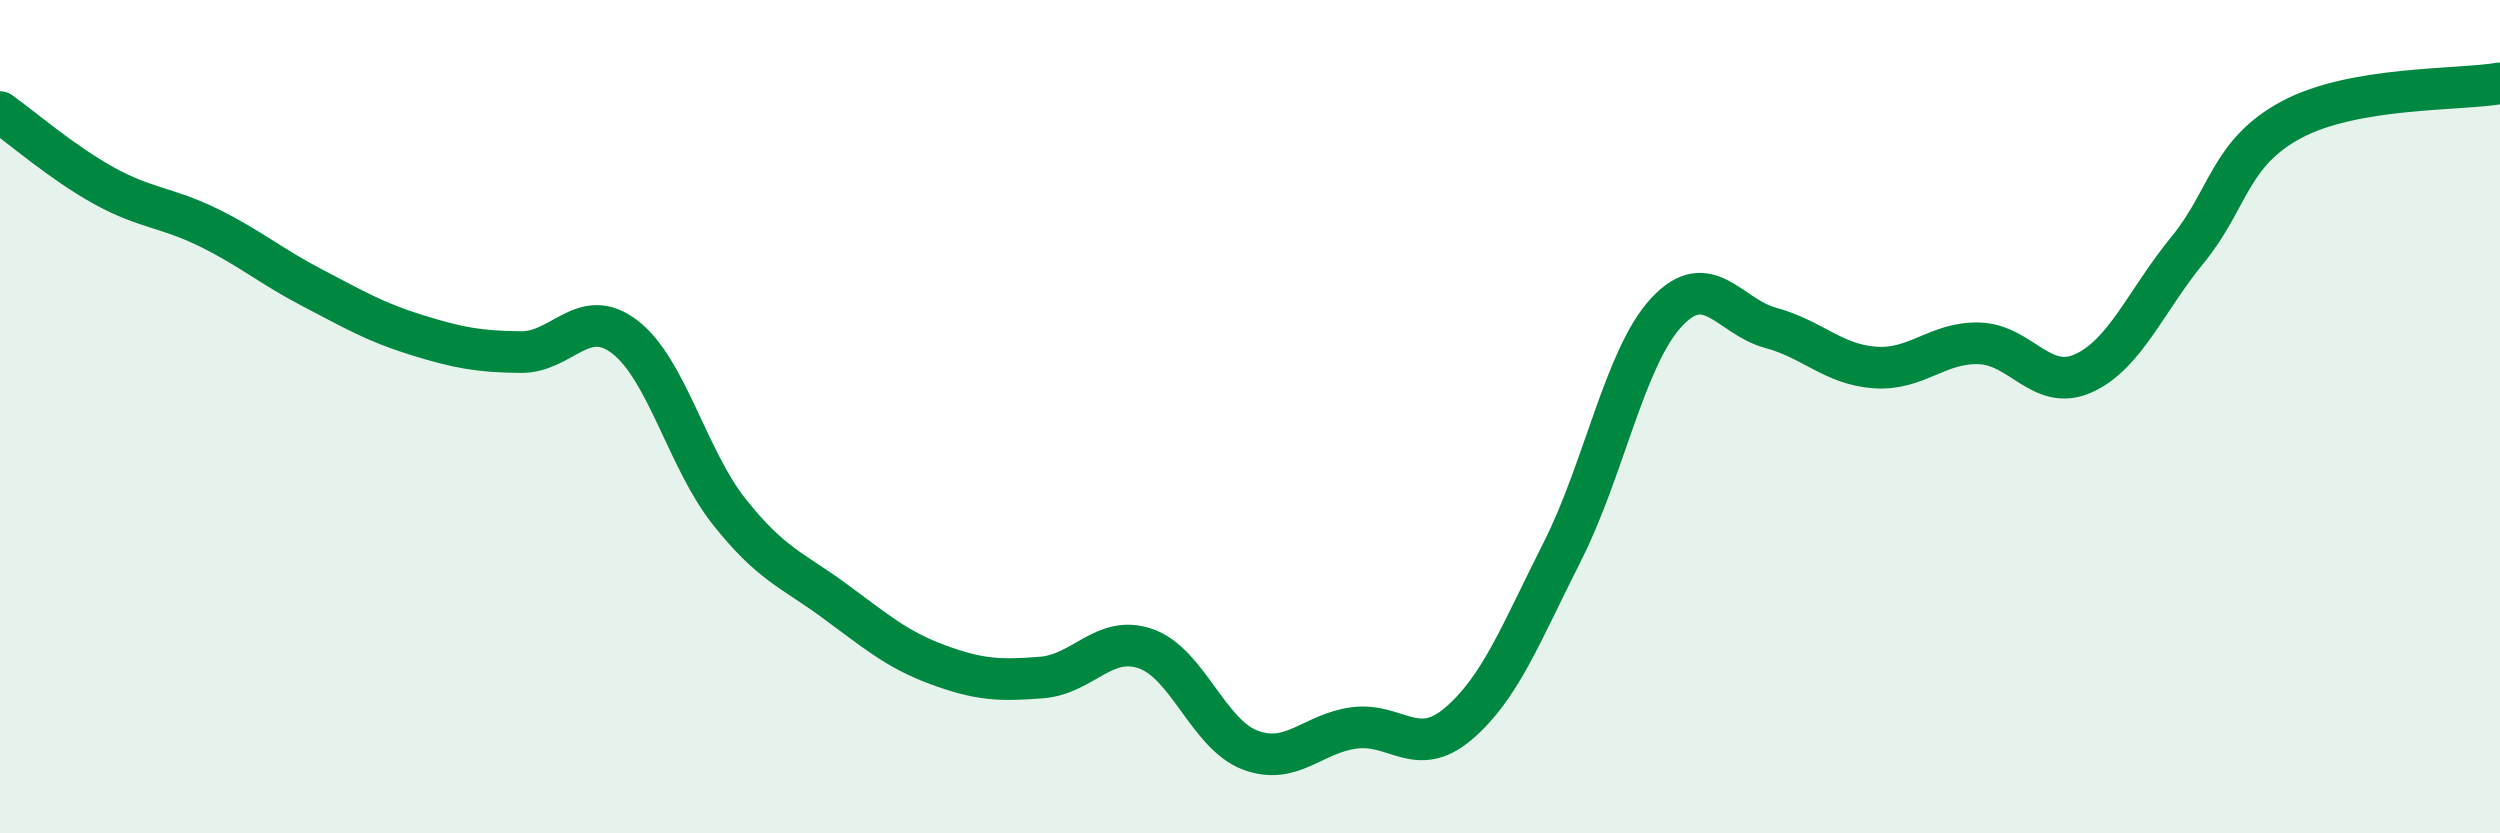 
    <svg width="60" height="20" viewBox="0 0 60 20" xmlns="http://www.w3.org/2000/svg">
      <path
        d="M 0,2.69 C 0.5,3.04 1.5,3.91 2.5,4.46 C 3.5,5.01 4,4.97 5,5.46 C 6,5.95 6.5,6.39 7.5,6.91 C 8.5,7.43 9,7.73 10,8.04 C 11,8.35 11.5,8.44 12.5,8.45 C 13.5,8.46 14,7.32 15,8.09 C 16,8.86 16.5,11.02 17.5,12.28 C 18.5,13.54 19,13.67 20,14.4 C 21,15.13 21.5,15.58 22.5,15.95 C 23.5,16.32 24,16.34 25,16.26 C 26,16.18 26.5,15.22 27.5,15.57 C 28.5,15.92 29,17.62 30,18 C 31,18.38 31.5,17.6 32.5,17.47 C 33.5,17.34 34,18.22 35,17.37 C 36,16.52 36.5,15.21 37.5,13.23 C 38.5,11.25 39,8.56 40,7.49 C 41,6.42 41.5,7.6 42.5,7.87 C 43.5,8.14 44,8.75 45,8.82 C 46,8.89 46.5,8.21 47.5,8.24 C 48.5,8.27 49,9.41 50,8.96 C 51,8.51 51.5,7.22 52.5,6 C 53.5,4.78 53.5,3.67 55,2.87 C 56.5,2.07 59,2.17 60,2L60 20L0 20Z"
        fill="#008740"
        opacity="0.1"
        stroke-linecap="round"
        stroke-linejoin="round"
      />
      <path
        d="M 0,2.69 C 0.5,3.04 1.5,3.91 2.5,4.46 C 3.5,5.01 4,4.97 5,5.46 C 6,5.95 6.5,6.39 7.5,6.91 C 8.5,7.43 9,7.73 10,8.04 C 11,8.35 11.5,8.44 12.5,8.45 C 13.5,8.46 14,7.32 15,8.09 C 16,8.86 16.5,11.02 17.5,12.28 C 18.5,13.54 19,13.67 20,14.4 C 21,15.13 21.5,15.58 22.5,15.95 C 23.5,16.32 24,16.34 25,16.26 C 26,16.18 26.5,15.22 27.5,15.57 C 28.5,15.92 29,17.62 30,18 C 31,18.38 31.5,17.6 32.5,17.47 C 33.5,17.34 34,18.22 35,17.37 C 36,16.52 36.5,15.21 37.5,13.23 C 38.5,11.25 39,8.56 40,7.49 C 41,6.42 41.5,7.6 42.5,7.87 C 43.5,8.14 44,8.75 45,8.82 C 46,8.89 46.5,8.21 47.5,8.24 C 48.5,8.27 49,9.41 50,8.96 C 51,8.51 51.5,7.22 52.5,6 C 53.5,4.78 53.5,3.67 55,2.87 C 56.5,2.07 59,2.17 60,2"
        stroke="#008740"
        stroke-width="1"
        fill="none"
        stroke-linecap="round"
        stroke-linejoin="round"
      />
    </svg>
  